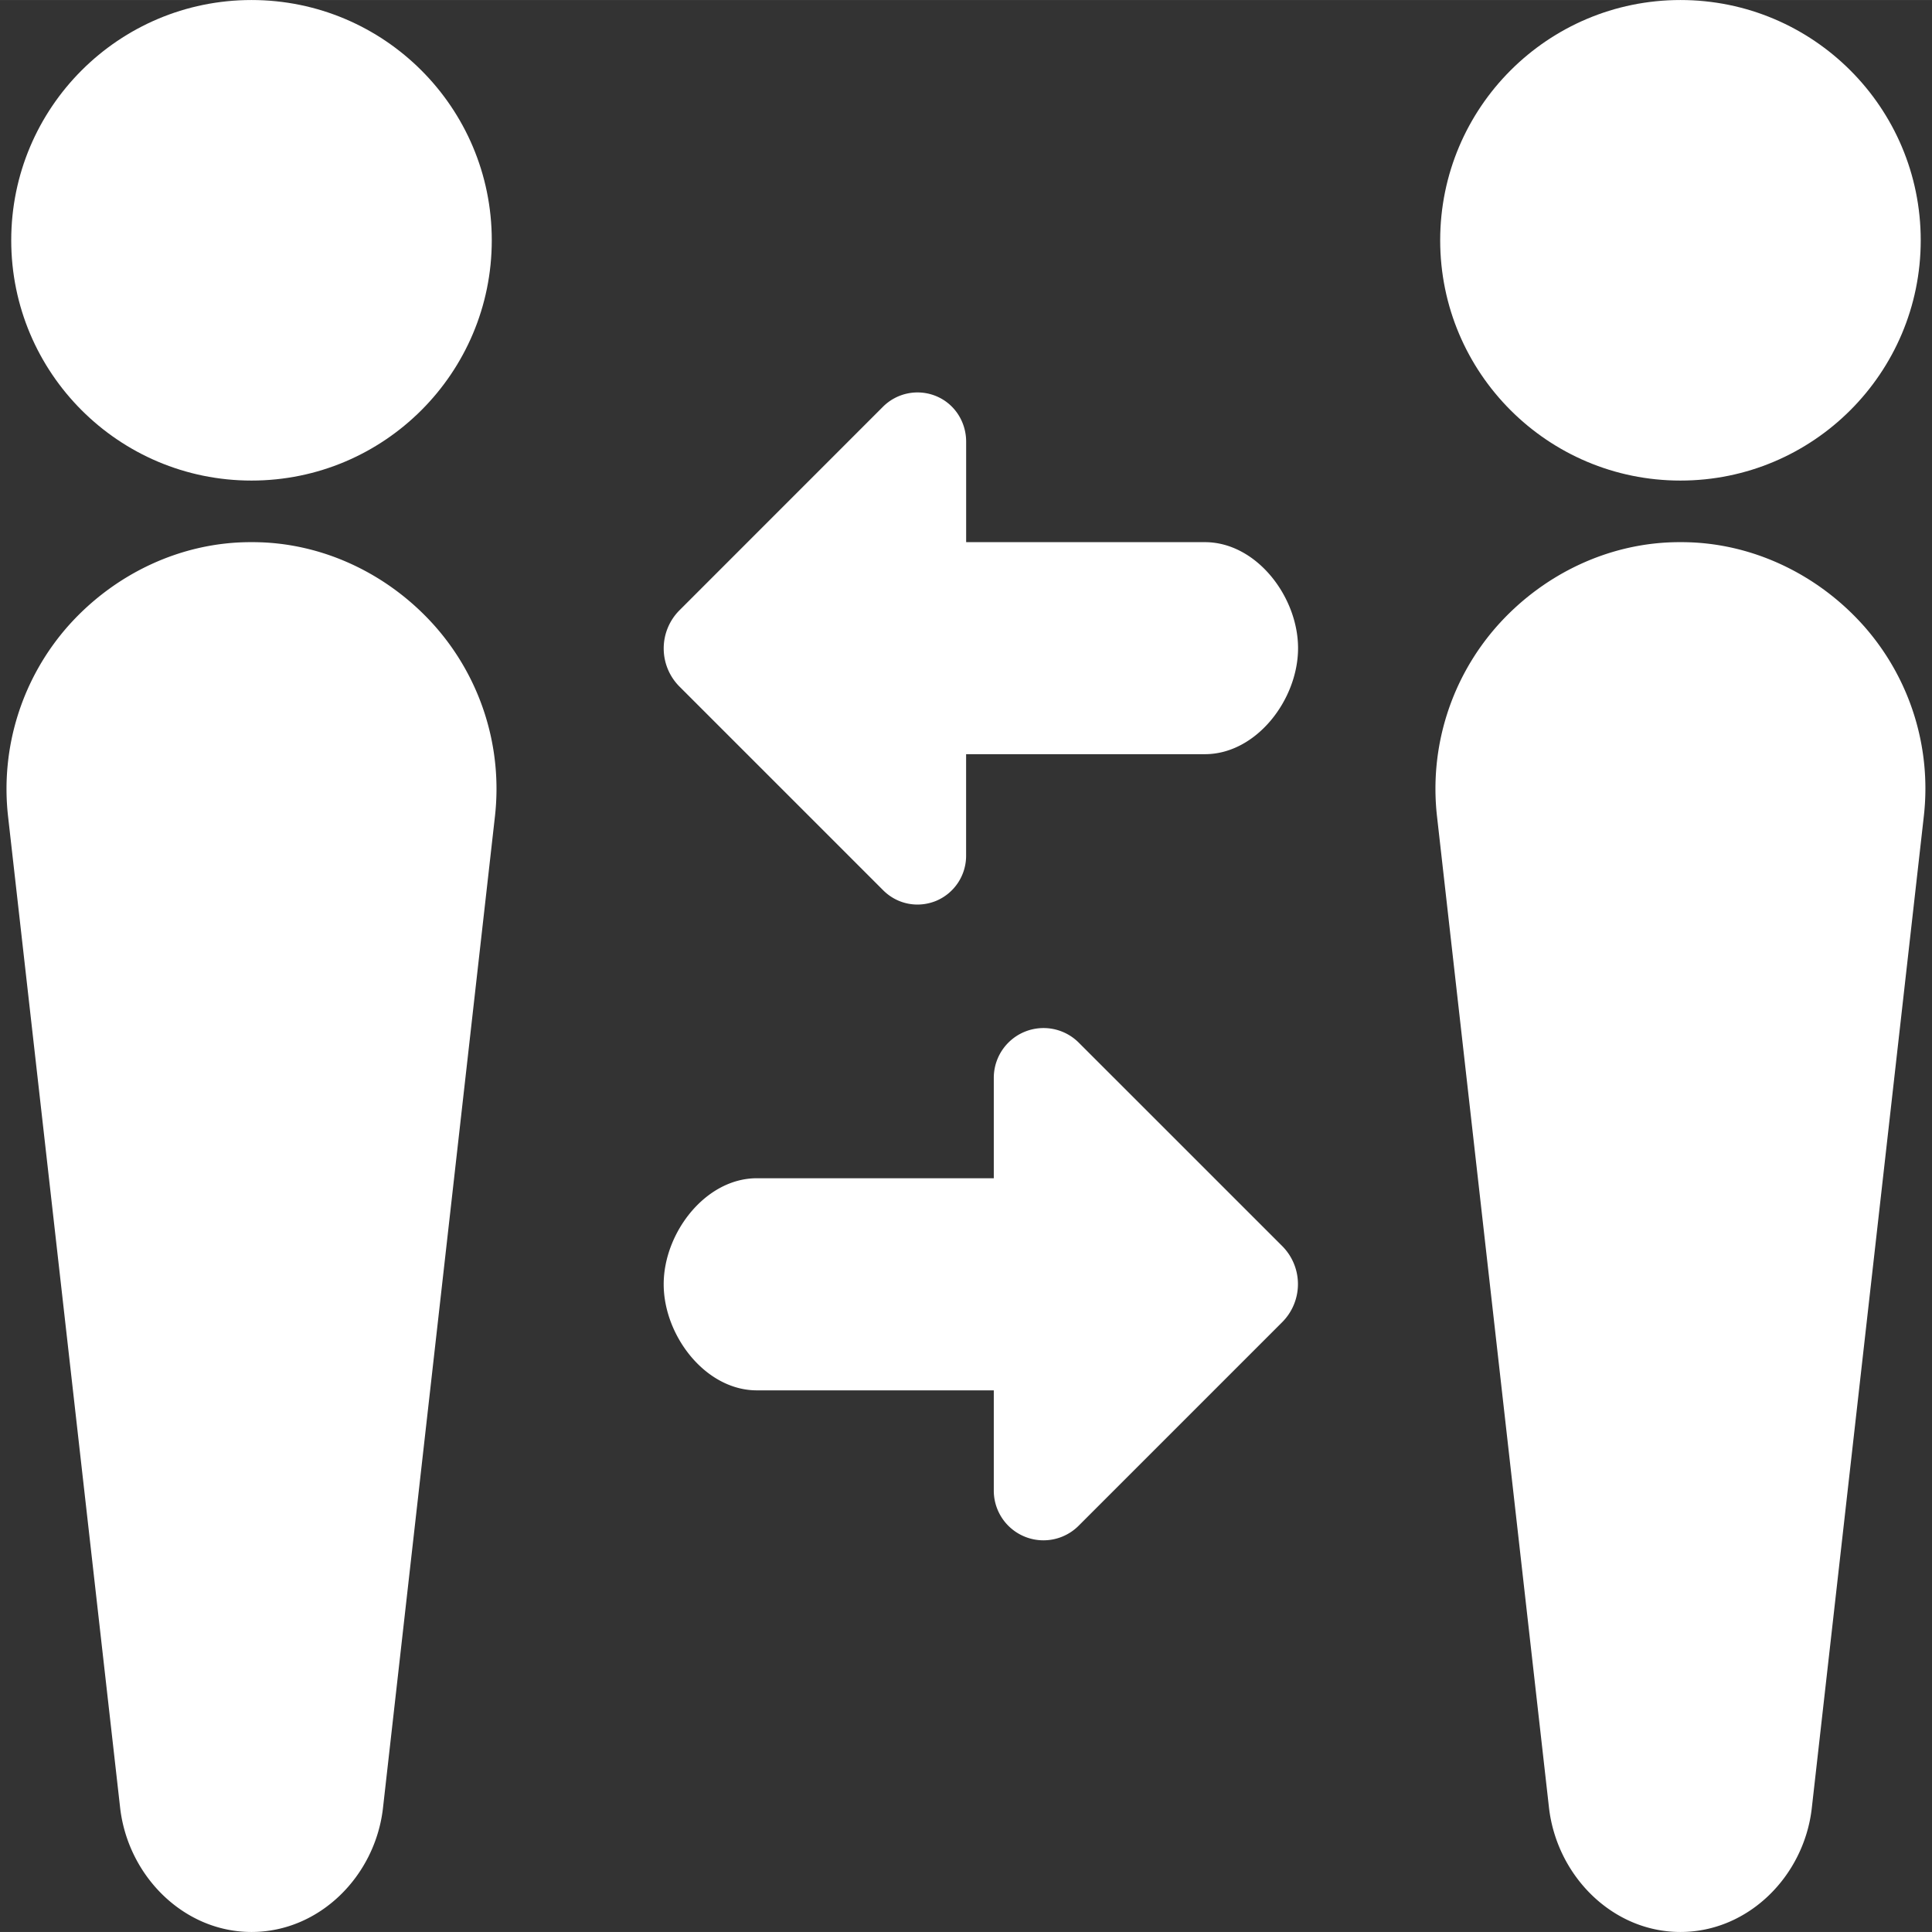 <svg xmlns="http://www.w3.org/2000/svg" xml:space="preserve" width="800" height="800" fill="#fff" viewBox="0 0 45.077 45.076"><rect x="0" y="0" width="45.077" height="45.076" fill="#333333" stroke="none"/><path d="M28.113 12.649h-5.571v-2.344c0-.463-.268-.883-.697-1.062a1.14 1.14 0 0 0-1.246.249l-4.749 4.75a1.26 1.26 0 0 0 .003 1.776l4.75 4.75c.328.33.811.426 1.241.249a1.14 1.14 0 0 0 .697-1.062v-2.359h5.571c1.201 0 2.174-1.274 2.174-2.473.001-1.2-.972-2.474-2.173-2.474M25.165 24.322a1.161 1.161 0 0 0-1.978.812v2.356h-5.528c-1.199 0-2.174 1.274-2.174 2.473 0 1.2.975 2.476 2.174 2.476h5.528v2.348a1.159 1.159 0 0 0 1.978.812l4.752-4.752a1.257 1.257 0 0 0 0-1.774zM5.893 12.649h-.048c-1.62 0-3.165.736-4.245 1.945a5.74 5.74 0 0 0-1.412 4.453L2.802 42.17c.179 1.594 1.481 2.906 3.066 2.906 1.587 0 2.888-1.305 3.068-2.896l2.612-23.134a5.73 5.73 0 0 0-1.412-4.451c-1.08-1.21-2.623-1.946-4.243-1.946"/><circle cx="5.868" cy="5.606" r="5.606"/><path d="M43.477 14.594c-1.08-1.209-2.625-1.945-4.245-1.945h-.048c-1.621 0-3.164.736-4.244 1.945a5.73 5.73 0 0 0-1.412 4.453L36.14 42.17c.181 1.594 1.48 2.906 3.067 2.906 1.585 0 2.888-1.305 3.066-2.896l2.613-23.134a5.72 5.72 0 0 0-1.409-4.452"/><circle cx="39.208" cy="5.606" r="5.606"/></svg>